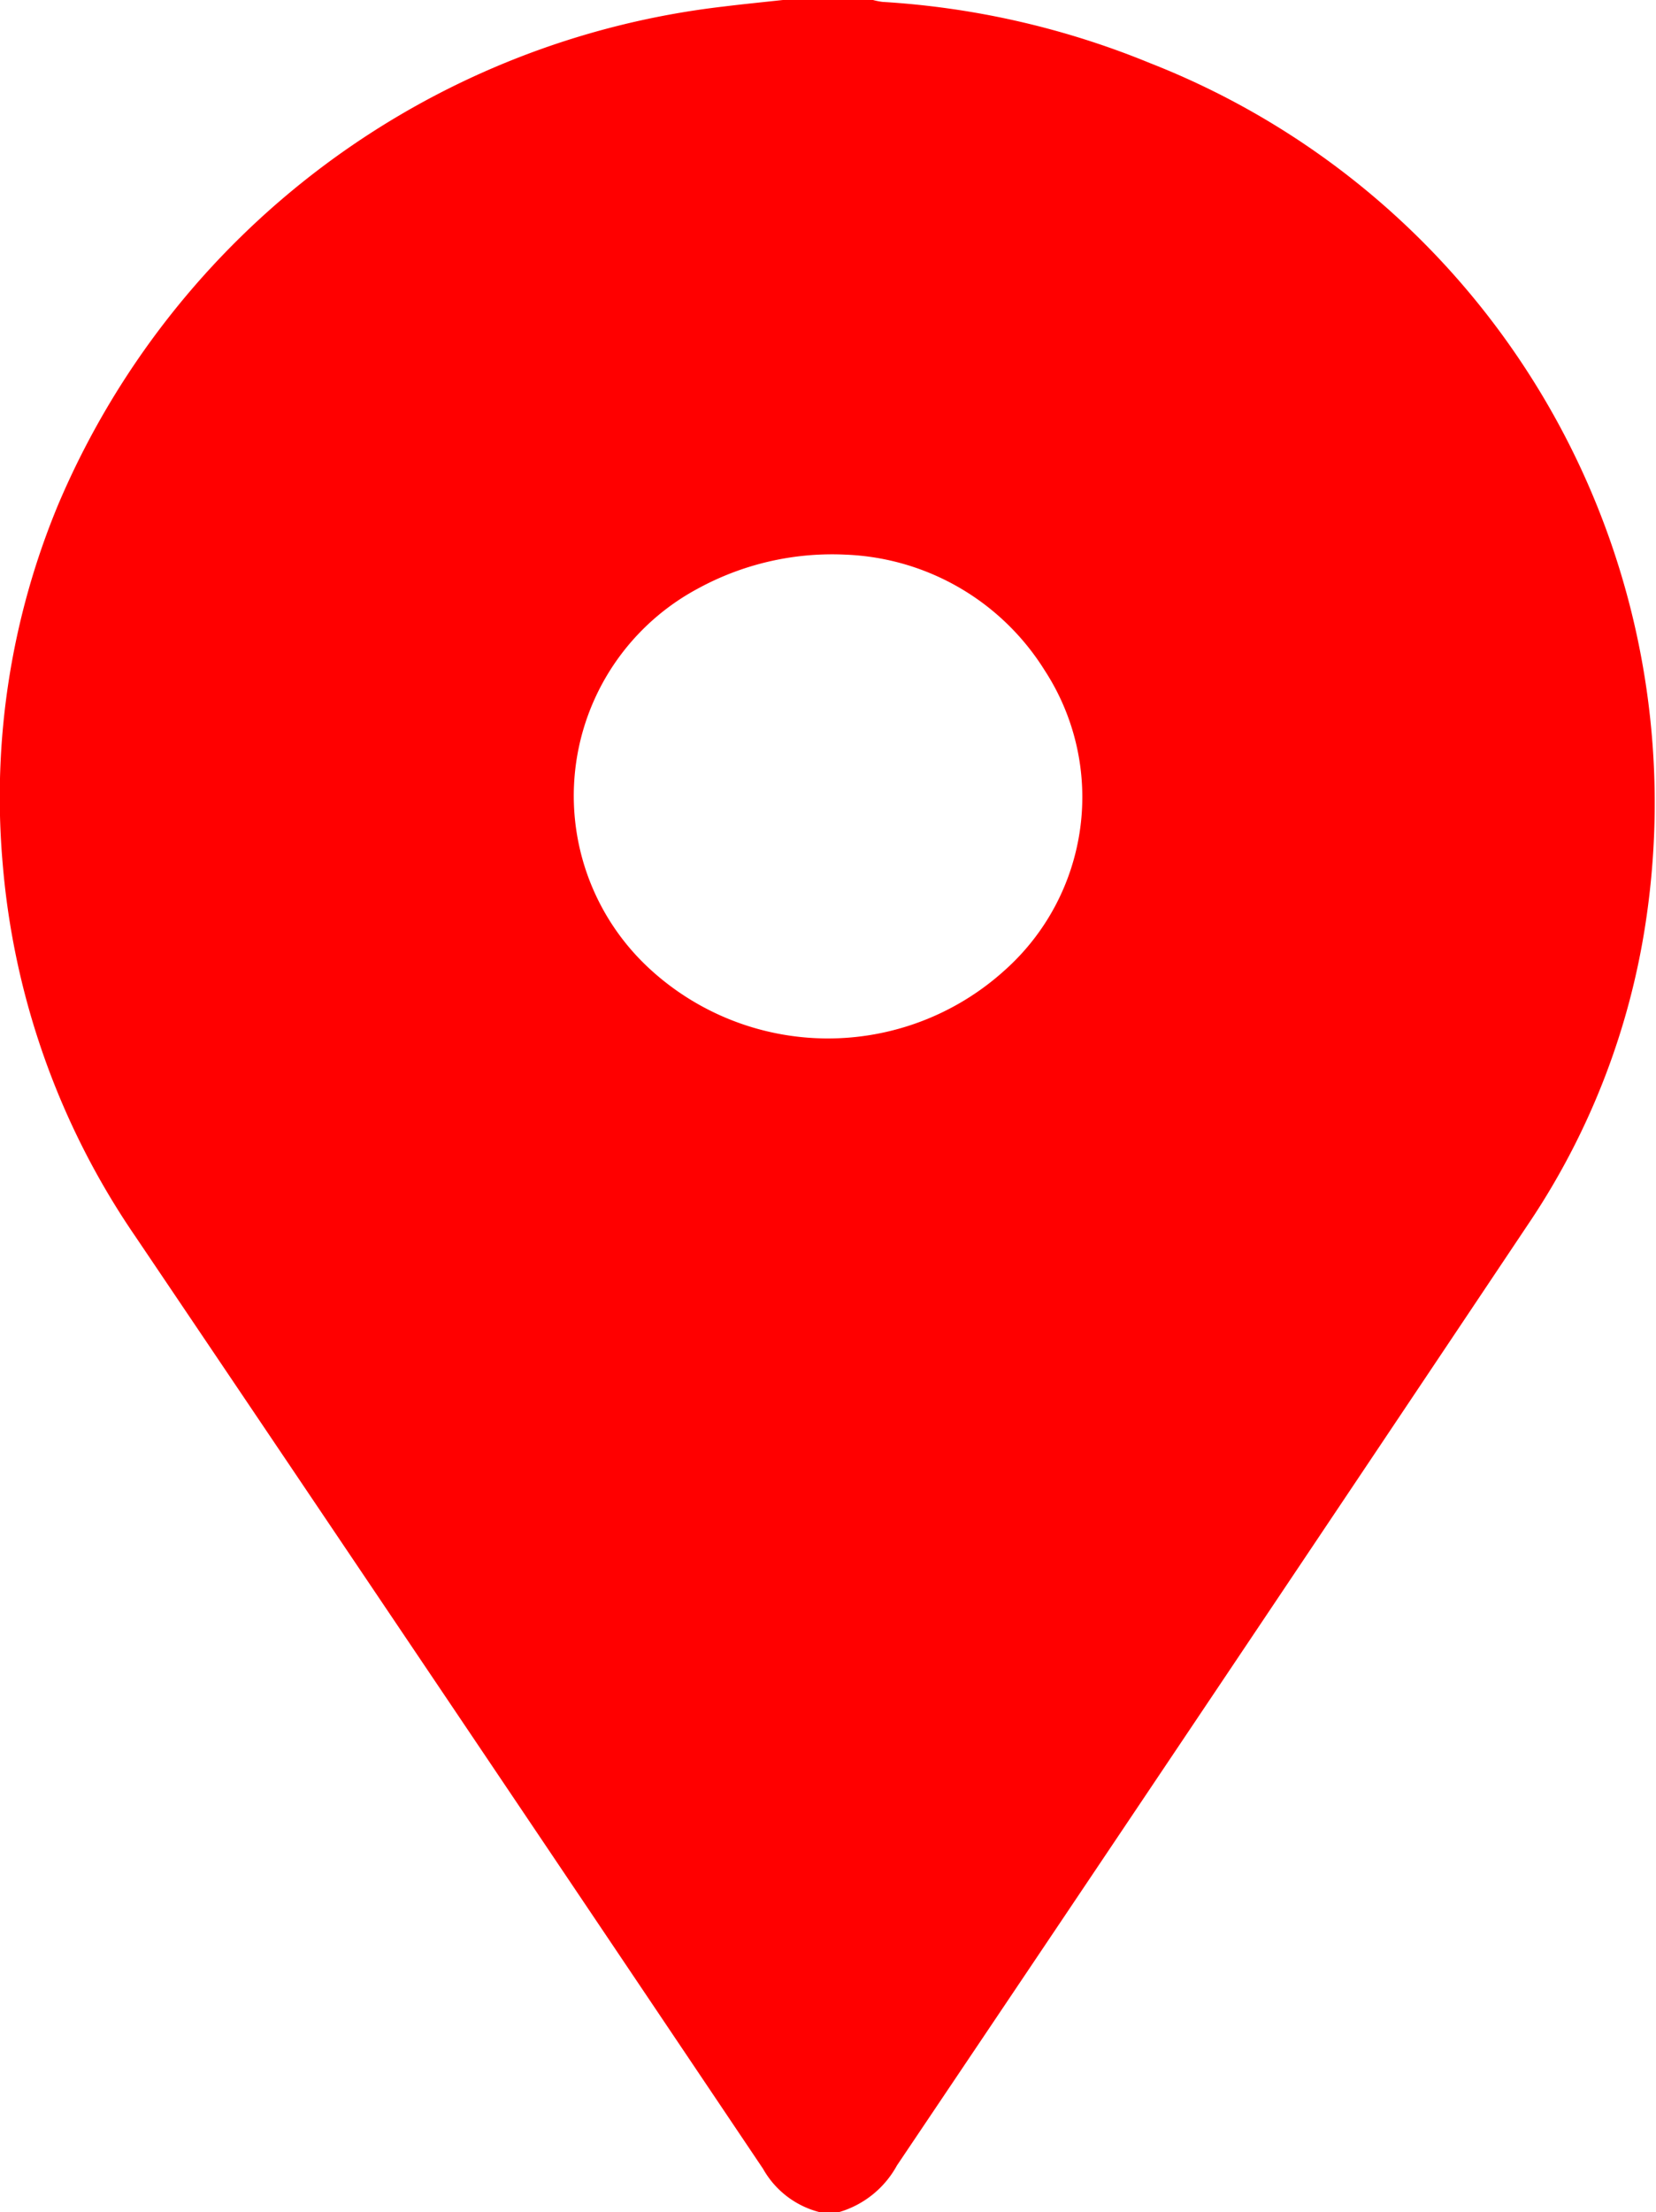 <svg xmlns="http://www.w3.org/2000/svg" width="17.514" height="23.386" viewBox="0 0 17.514 23.386">
  <path id="Path_124" data-name="Path 124" d="M-60.566-70h.953a.771.771,0,0,0,.1.02,8.835,8.835,0,0,1,2.829.647,8.4,8.4,0,0,1,5.244,9.078,7.78,7.78,0,0,1-1.209,3.145Q-56-52.1-59.36-47.107a1.026,1.026,0,0,1-.609.492h-.214a.956.956,0,0,1-.593-.457q-3.317-4.934-6.642-9.862a8.154,8.154,0,0,1-1.4-3.94,8.05,8.05,0,0,1,.591-3.8A8.735,8.735,0,0,1-61.2-69.93C-60.99-69.956-60.778-69.977-60.566-70Zm.671,5.864a2.963,2.963,0,0,0-1.575.361,2.485,2.485,0,0,0-.514,4.009,2.784,2.784,0,0,0,3.76.027,2.453,2.453,0,0,0,.426-3.175A2.6,2.6,0,0,0-59.894-64.136Z" transform="translate(68.846 70)" fill="red"/>
</svg>
